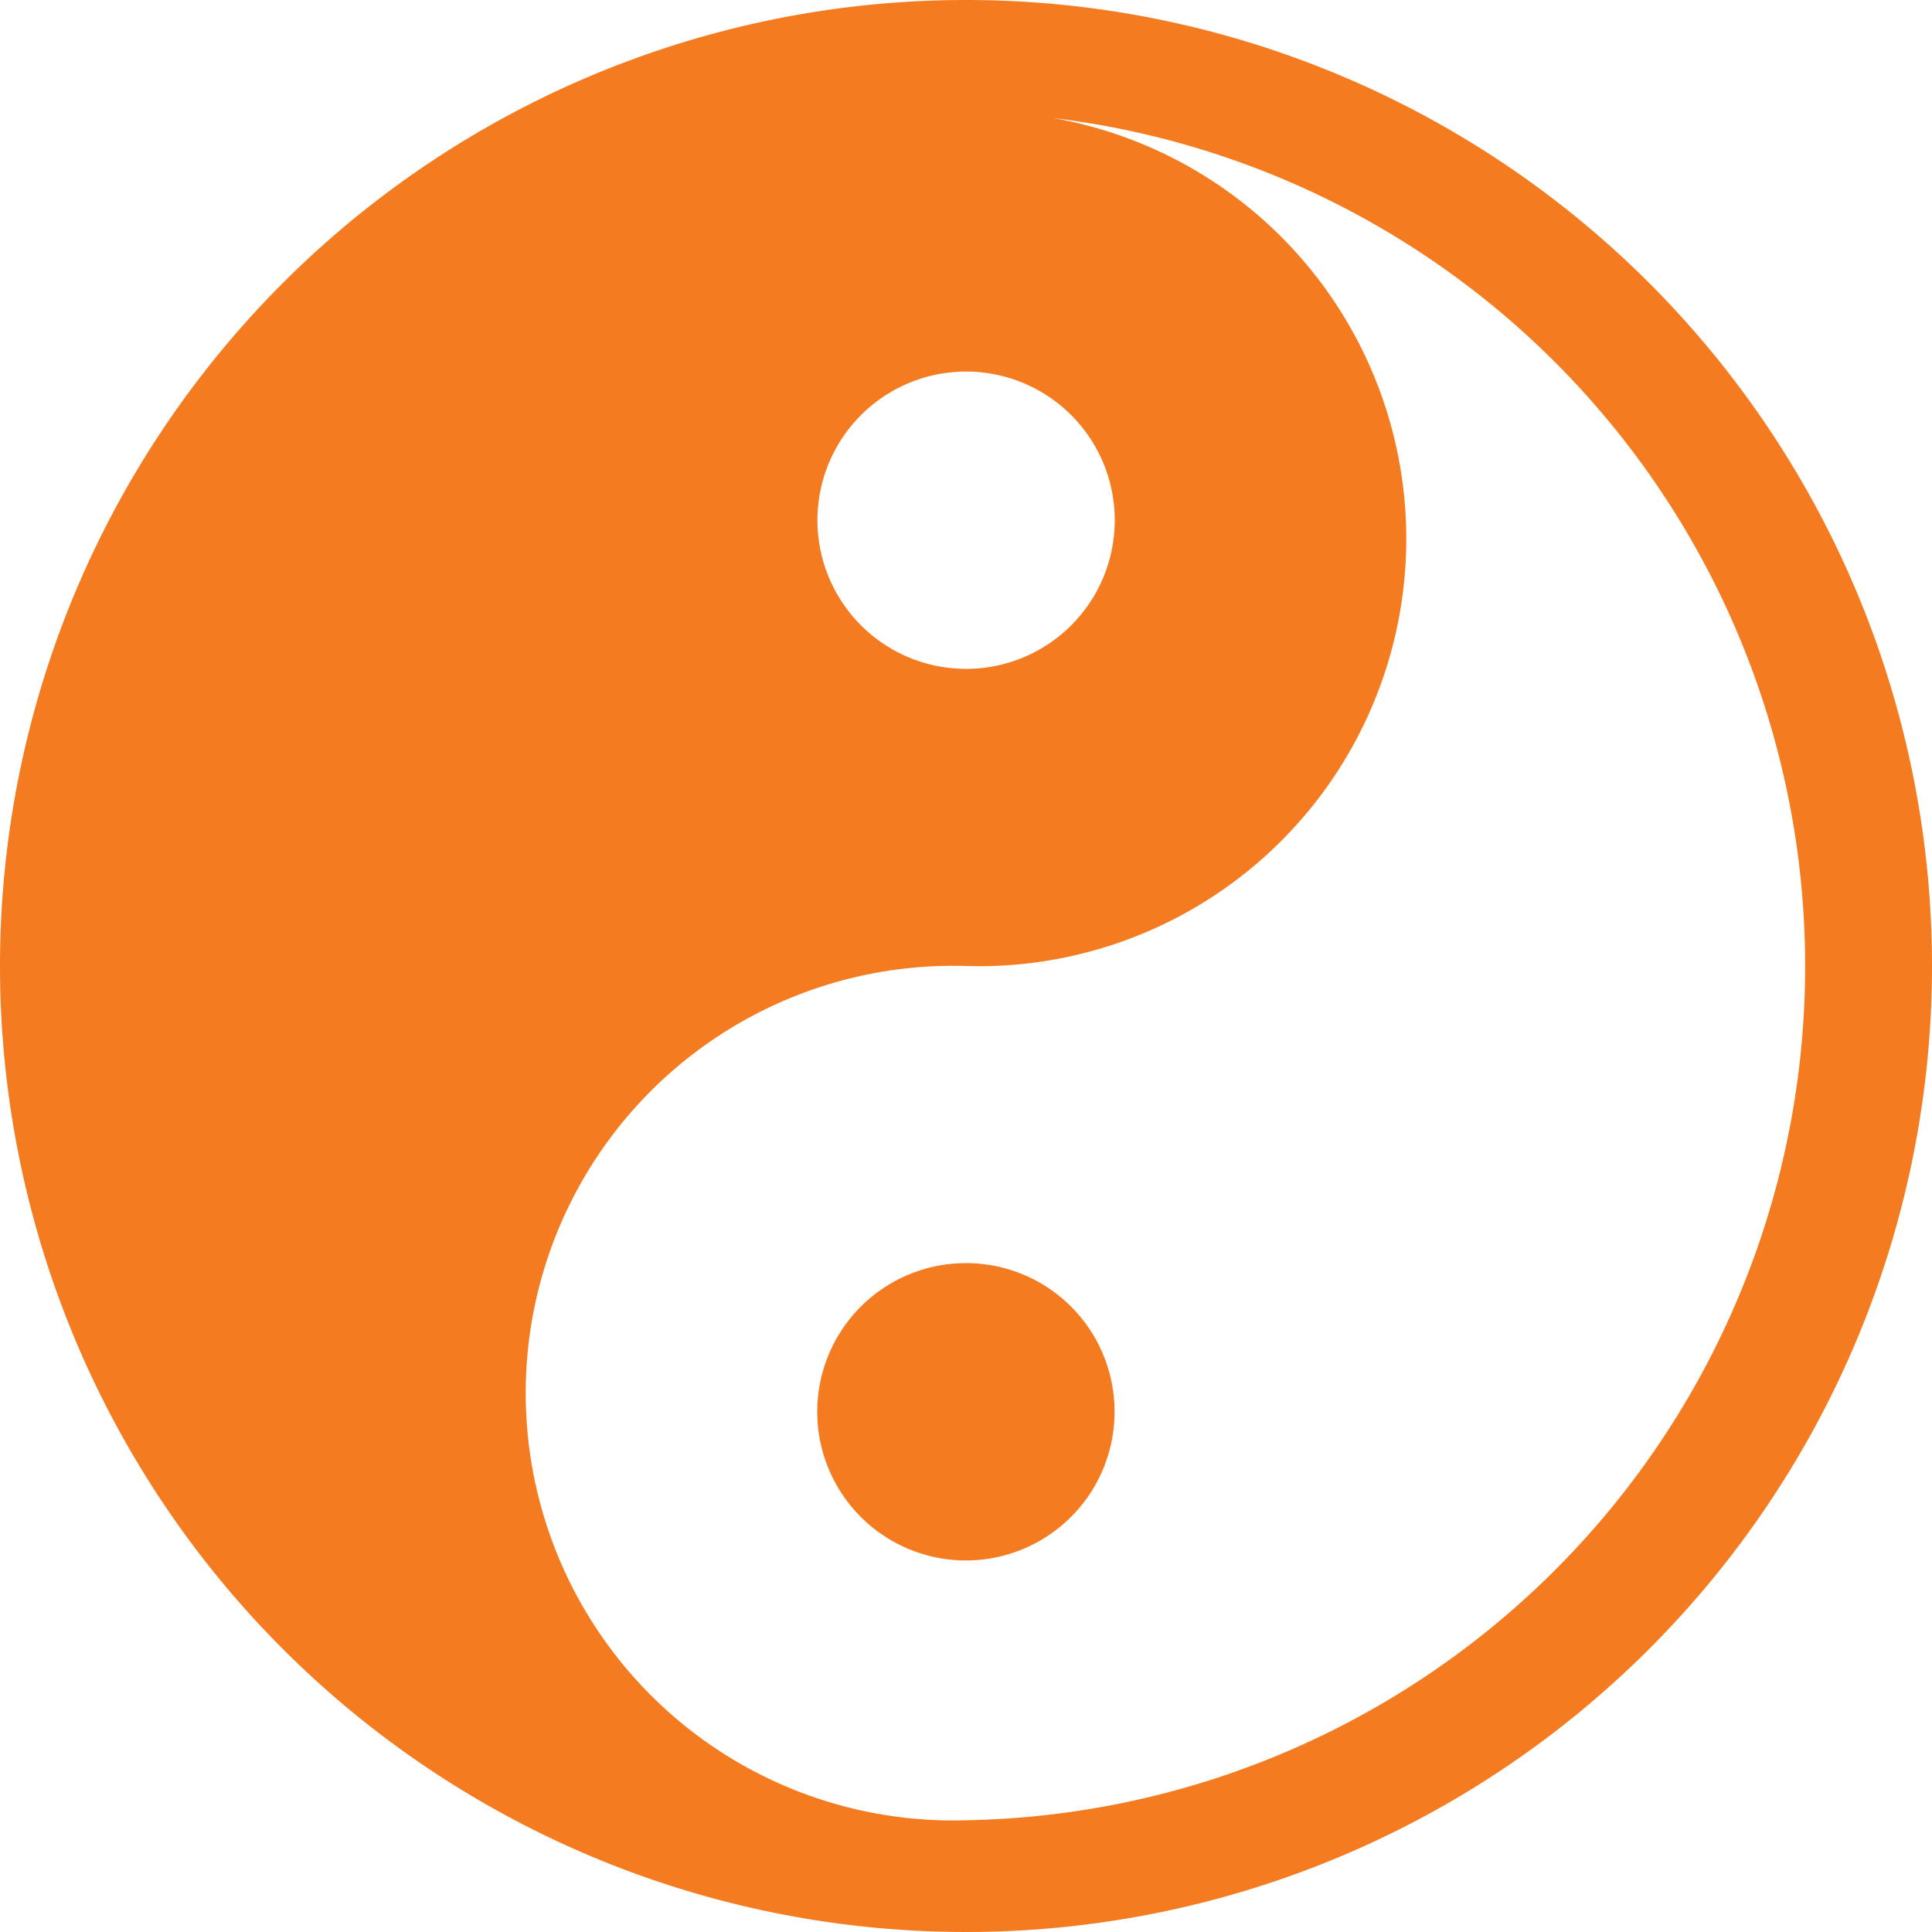 <svg id="Layer_1" data-name="Layer 1" xmlns="http://www.w3.org/2000/svg" viewBox="0 0 196.76 196.76"><defs><style>.cls-1{fill:#f47b20;}</style></defs><path class="cls-1" d="M100,1.62A98.38,98.38,0,1,0,198.38,100,98.37,98.37,0,0,0,100,1.62Zm0,37.84A15.14,15.14,0,1,1,84.87,54.61,15.14,15.14,0,0,1,100,39.46ZM100,187a43.52,43.52,0,1,1,0-87,43.52,43.52,0,1,0,0-87c1.51,0,3,.08,4.45.22A87,87,0,0,1,100,187Z" transform="translate(-1.62 -1.62)"/><path class="cls-1" d="M115.13,145.4A15.14,15.14,0,1,1,100,130.26a15.12,15.12,0,0,1,15.13,15.14" transform="translate(-1.62 -1.62)"/></svg>